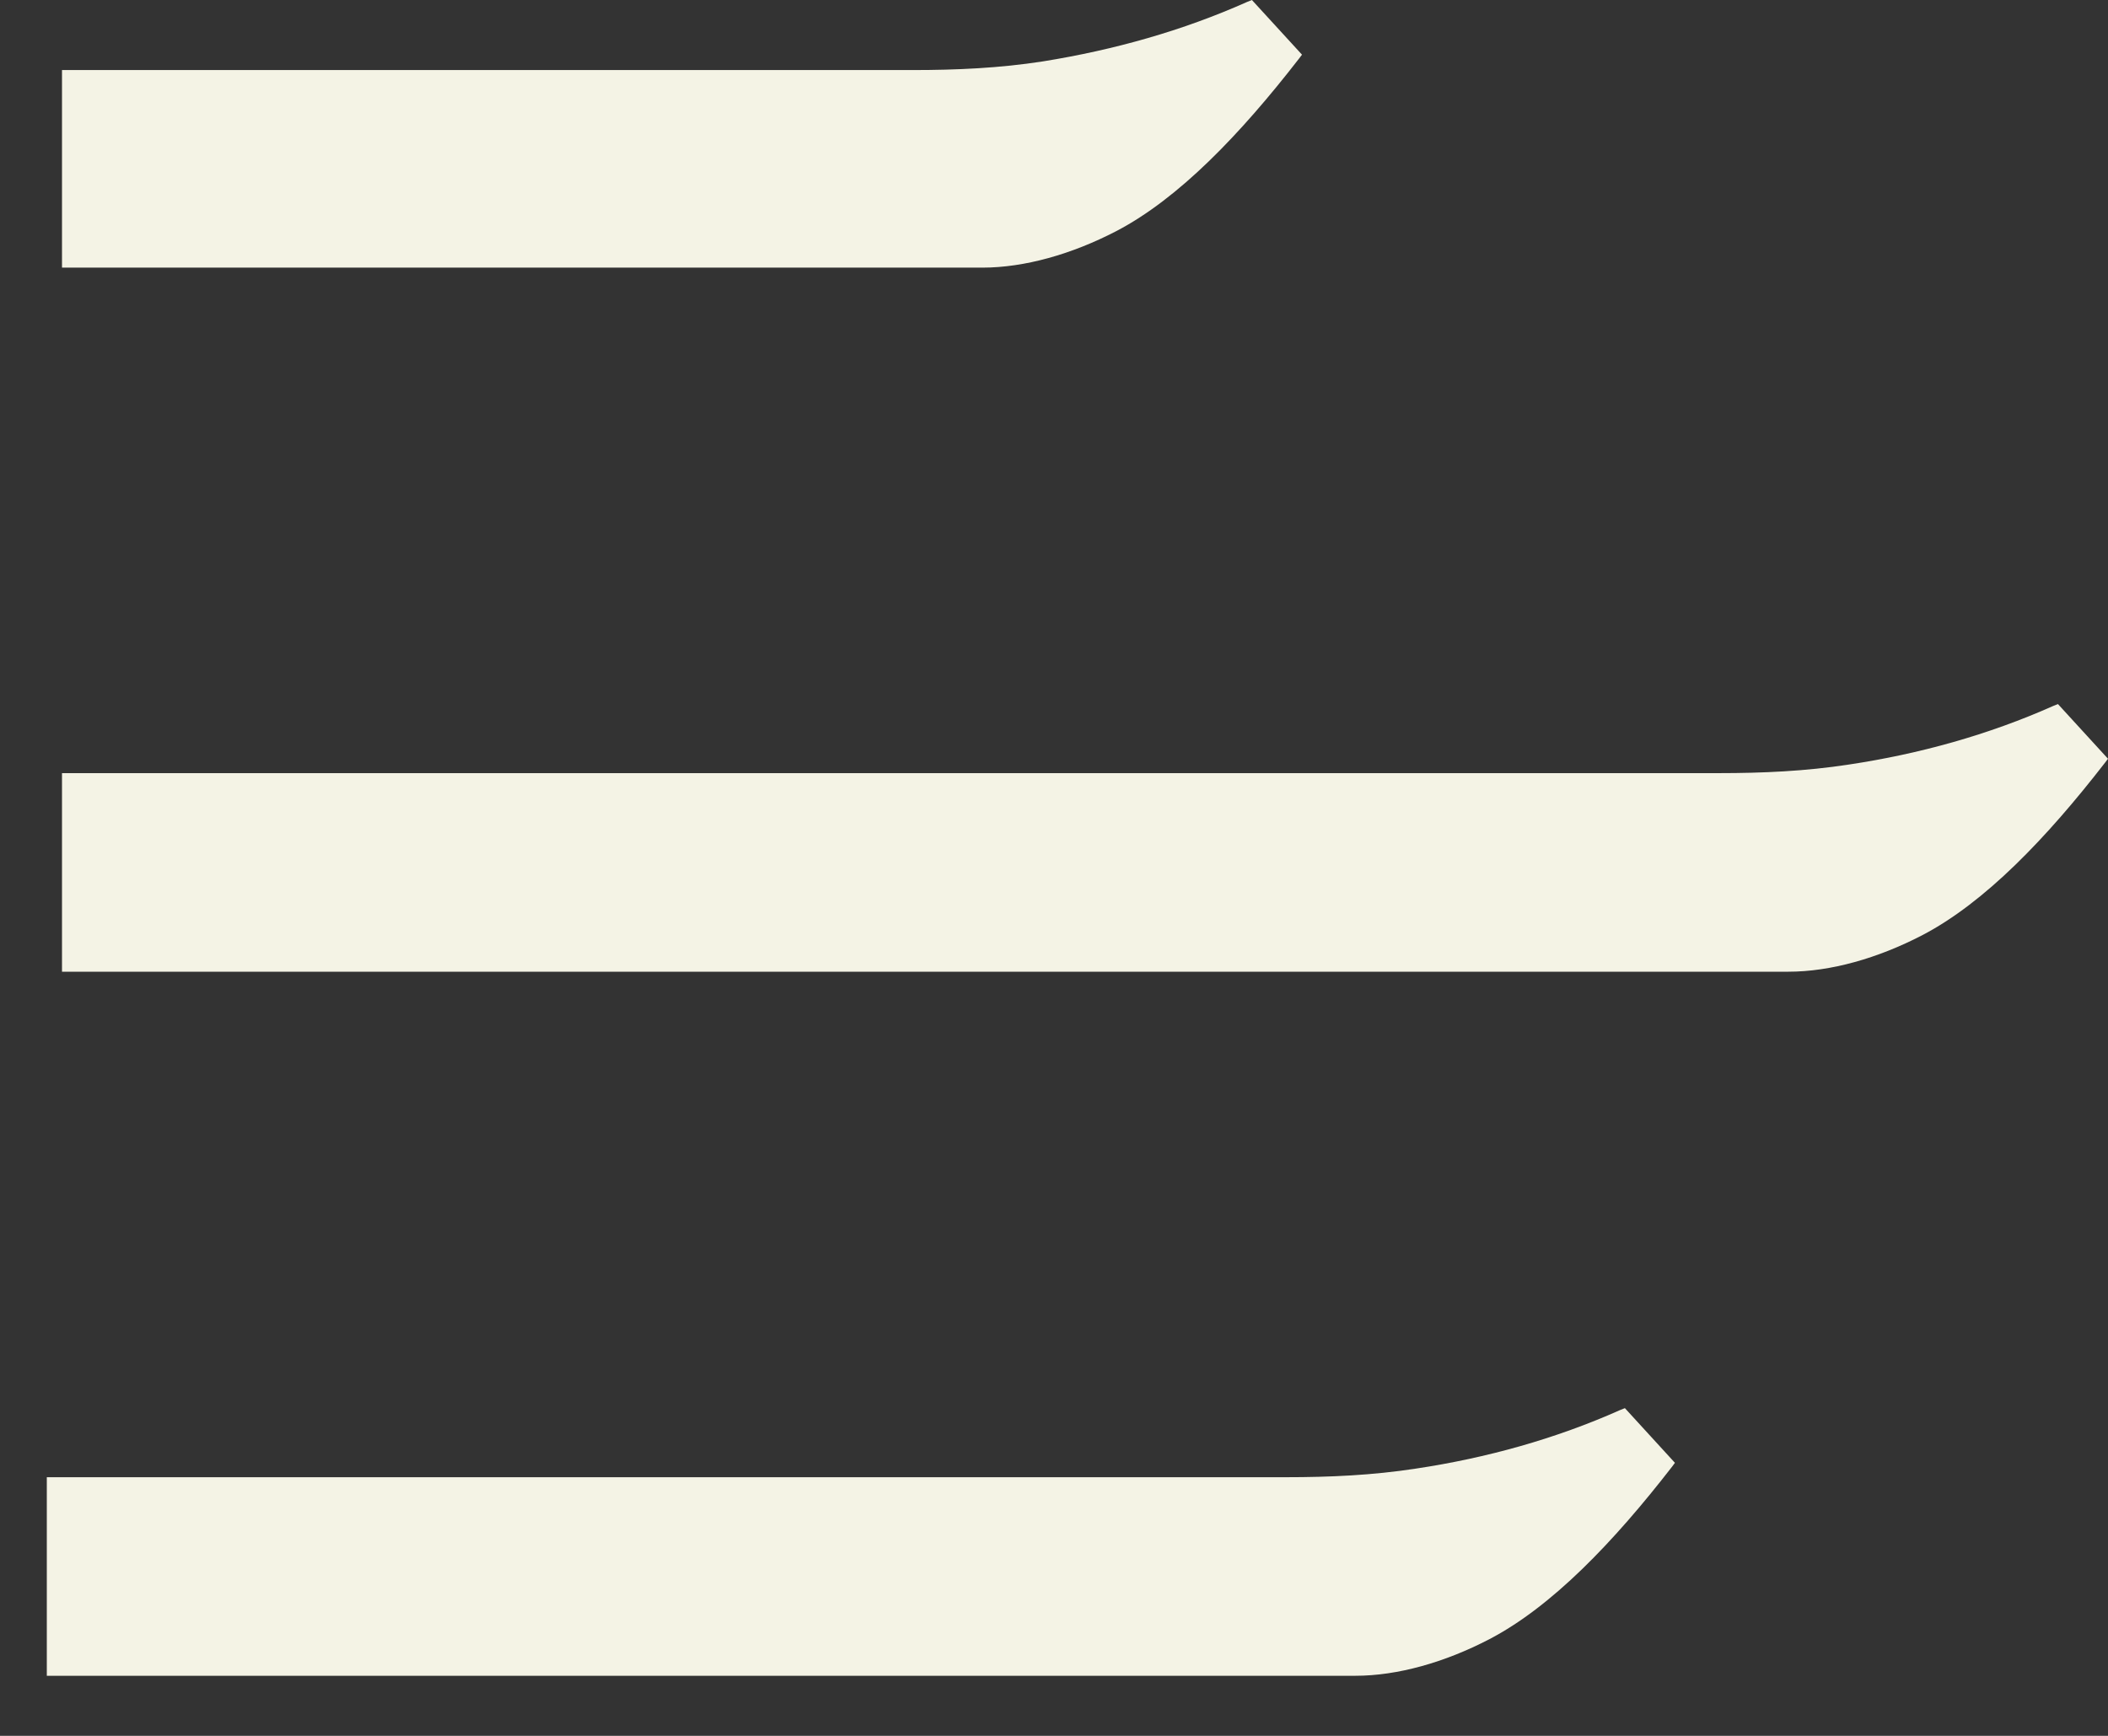<svg width="34" height="28" viewBox="0 0 34 28" fill="none" xmlns="http://www.w3.org/2000/svg">
<rect x="0" y="0" width="34" height="28" fill="#333333" stroke="none"/>
<path d="M1 12.471C12.632 12.471 27.726 12.471 27.726 12.471C28.425 12.471 29.124 12.44 29.823 12.332C30.956 12.162 32.074 11.852 33.115 11.388L33.193 11.357L34 12.239L33.953 12.301C33.006 13.523 32.012 14.56 31.003 15.086C30.288 15.457 29.527 15.674 28.844 15.674H1V12.471Z" fill="#F4F3E5"/>
<path d="M0.755 23.828C12.387 23.828 20.742 23.828 20.742 23.828C21.441 23.828 22.139 23.797 22.838 23.689C23.972 23.519 25.09 23.209 26.13 22.745L26.208 22.714L27.015 23.596L26.969 23.658C26.022 24.88 25.028 25.917 24.018 26.443C23.304 26.814 22.543 27.031 21.86 27.031H0.755V23.828Z" fill="#F4F3E5"/>
<path d="M1 1.13C12.632 1.13 14.726 1.13 14.726 1.13C15.425 1.13 16.124 1.099 16.823 0.99C17.972 0.805 19.074 0.495 20.115 0.031L20.192 0L21 0.882L20.953 0.944C20.006 2.166 19.012 3.203 18.003 3.729C17.288 4.1 16.527 4.317 15.844 4.317H1V1.13Z" fill="#F4F3E5"/>
</svg>
